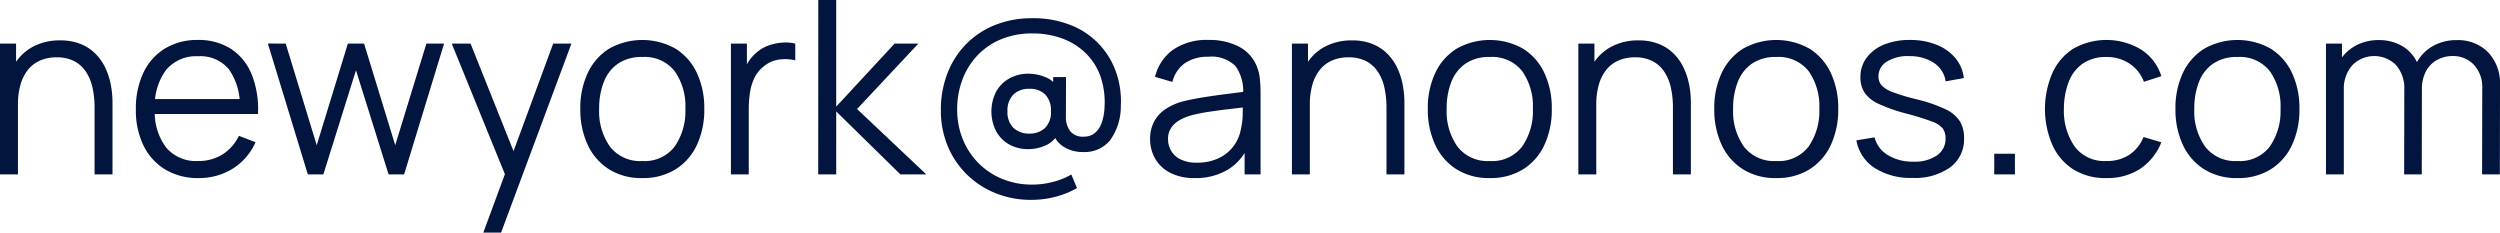 <svg xmlns="http://www.w3.org/2000/svg" width="206.386" height="19.2" viewBox="0 0 206.386 19.2"><path d="M9.2,21V15.487a7.52,7.52,0,0,0-.17-1.652,3.882,3.882,0,0,0-.547-1.318,2.594,2.594,0,0,0-.972-.873,3.1,3.1,0,0,0-1.445-.31,3.335,3.335,0,0,0-1.373.267,2.638,2.638,0,0,0-1,.772A3.492,3.492,0,0,0,3.082,13.6a5.928,5.928,0,0,0-.208,1.64l-1.04-.233a6.064,6.064,0,0,1,.58-2.79,4,4,0,0,1,1.6-1.707,4.669,4.669,0,0,1,2.342-.577,4.442,4.442,0,0,1,1.693.3,3.657,3.657,0,0,1,1.228.807A4.175,4.175,0,0,1,10.09,12.2a5.809,5.809,0,0,1,.45,1.392,7.788,7.788,0,0,1,.14,1.463V21ZM1.393,21V10.2H2.72v2.66h.153V21Zm16.387.3a5.189,5.189,0,0,1-2.732-.7,4.709,4.709,0,0,1-1.8-1.97,6.575,6.575,0,0,1-.638-2.985,6.906,6.906,0,0,1,.63-3.06A4.657,4.657,0,0,1,15.02,10.6a5.1,5.1,0,0,1,2.707-.7,4.906,4.906,0,0,1,2.73.733,4.536,4.536,0,0,1,1.71,2.1,7.776,7.776,0,0,1,.523,3.277h-1.5v-.52a5.134,5.134,0,0,0-.905-3.175,3.05,3.05,0,0,0-2.522-1.072A3.247,3.247,0,0,0,15.1,12.378a4.969,4.969,0,0,0-.925,3.222,4.86,4.86,0,0,0,.925,3.168,3.21,3.21,0,0,0,2.628,1.125,3.753,3.753,0,0,0,2.023-.537,3.7,3.7,0,0,0,1.363-1.543l1.373.527A4.885,4.885,0,0,1,20.6,20.527,5.231,5.231,0,0,1,17.78,21.3Zm-4.127-5.287V14.78h8.253v1.233ZM26.807,21l-3.3-10.807,1.473.007,2.56,8.387L30.11,10.2h1.34l2.57,8.387L36.593,10.2h1.46L34.753,21h-1.28L30.78,12.4,28.087,21Zm14.487,4.8,2.093-5.667.027,1.68L38.687,10.2H40.24l3.88,9.713h-.64L47.06,10.2h1.507L42.76,25.8Zm13.12-4.5a5.009,5.009,0,0,1-2.753-.73,4.733,4.733,0,0,1-1.752-2.018,6.868,6.868,0,0,1-.608-2.965,6.764,6.764,0,0,1,.62-2.978,4.7,4.7,0,0,1,1.767-1.995,5.59,5.59,0,0,1,5.488.013,4.7,4.7,0,0,1,1.752,2.008,6.825,6.825,0,0,1,.607,2.952,6.873,6.873,0,0,1-.612,2.985,4.692,4.692,0,0,1-1.76,2.007A5.06,5.06,0,0,1,54.413,21.3Zm0-1.407a3.108,3.108,0,0,0,2.678-1.2,5.115,5.115,0,0,0,.882-3.108,5.009,5.009,0,0,0-.888-3.117,3.15,3.15,0,0,0-2.672-1.163,3.42,3.42,0,0,0-2,.547,3.259,3.259,0,0,0-1.172,1.51,5.96,5.96,0,0,0-.385,2.223,5.015,5.015,0,0,0,.9,3.128A3.133,3.133,0,0,0,54.413,19.893ZM61.733,21V10.2h1.32v2.6l-.26-.34a3.941,3.941,0,0,1,.473-.887,3.124,3.124,0,0,1,.627-.667,2.989,2.989,0,0,1,.98-.562A4.166,4.166,0,0,1,66,10.115a3.418,3.418,0,0,1,1.047.085v1.38a3.678,3.678,0,0,0-1.295-.068,2.476,2.476,0,0,0-1.292.555,2.725,2.725,0,0,0-.807,1.008,4.382,4.382,0,0,0-.357,1.237,9.552,9.552,0,0,0-.09,1.3V21Zm7.207,0,.007-14.4h1.48v8.8l4.82-5.2h1.96l-5.06,5.4,5.72,5.4h-2.14l-5.3-5.2V21Zm17.593,2.1a7.762,7.762,0,0,1-2.953-.553A7.221,7.221,0,0,1,81.206,21a7.094,7.094,0,0,1-1.577-2.348,7.541,7.541,0,0,1-.563-2.933,8.356,8.356,0,0,1,.55-3.087,7.042,7.042,0,0,1,1.555-2.41,6.949,6.949,0,0,1,2.385-1.565,8.092,8.092,0,0,1,3.03-.552,8.323,8.323,0,0,1,3.3.607,6.441,6.441,0,0,1,3.683,3.963,7.223,7.223,0,0,1,.353,2.67,4.789,4.789,0,0,1-.895,2.848,2.716,2.716,0,0,1-2.212.958,2.947,2.947,0,0,1-1.6-.427,2.083,2.083,0,0,1-.913-1.213l.48.053a2.132,2.132,0,0,1-1.048,1.03,3.432,3.432,0,0,1-1.438.317,3.157,3.157,0,0,1-1.6-.392,2.779,2.779,0,0,1-1.072-1.093,3.606,3.606,0,0,1,.015-3.278,2.793,2.793,0,0,1,1.1-1.082,3.234,3.234,0,0,1,1.58-.382,3.685,3.685,0,0,1,1.345.272,2.128,2.128,0,0,1,1.068.875l-.393.447V12.96h1.06l-.013,3.247a1.962,1.962,0,0,0,.348,1.21,1.34,1.34,0,0,0,1.145.463,1.375,1.375,0,0,0,.9-.3,1.912,1.912,0,0,0,.565-.847,4.334,4.334,0,0,0,.232-1.285A6.5,6.5,0,0,0,92.2,12.79a5.053,5.053,0,0,0-1.282-1.9,5.491,5.491,0,0,0-1.928-1.147,7.045,7.045,0,0,0-2.335-.382,6.683,6.683,0,0,0-2.665.5,5.645,5.645,0,0,0-1.967,1.38,5.938,5.938,0,0,0-1.212,2.023,6.953,6.953,0,0,0-.4,2.435,6.476,6.476,0,0,0,.49,2.457,5.9,5.9,0,0,0,3.273,3.23,6.432,6.432,0,0,0,2.43.453,6.833,6.833,0,0,0,1.708-.22,5.9,5.9,0,0,0,1.525-.613l.467,1.12a7.269,7.269,0,0,1-1.83.733A7.983,7.983,0,0,1,86.533,23.1Zm-.153-5.473a1.818,1.818,0,0,0,1.272-.45,1.789,1.789,0,0,0,.5-1.39,1.862,1.862,0,0,0-.475-1.387,1.727,1.727,0,0,0-1.265-.467,1.829,1.829,0,0,0-1.375.487,1.882,1.882,0,0,0-.472,1.367,1.812,1.812,0,0,0,.49,1.368A1.837,1.837,0,0,0,86.38,17.627ZM100.033,21.3a4.289,4.289,0,0,1-2.048-.442,3.006,3.006,0,0,1-1.233-1.17A3.174,3.174,0,0,1,96.34,18.1a3.01,3.01,0,0,1,.353-1.507,2.908,2.908,0,0,1,.972-1.022,4.951,4.951,0,0,1,1.422-.612q.827-.2,1.82-.353t1.95-.272q.957-.118,1.677-.222l-.527.313a3.5,3.5,0,0,0-.617-2.367,2.824,2.824,0,0,0-2.263-.773,3.356,3.356,0,0,0-1.873.5,2.662,2.662,0,0,0-1.073,1.58l-1.433-.42a3.849,3.849,0,0,1,1.5-2.247,4.894,4.894,0,0,1,2.91-.8,5.276,5.276,0,0,1,2.513.553,3.112,3.112,0,0,1,1.467,1.607,3.58,3.58,0,0,1,.26,1.047,11.526,11.526,0,0,1,.06,1.187V21H104.14V18.287l.38.167a4.275,4.275,0,0,1-1.708,2.118A5.113,5.113,0,0,1,100.033,21.3Zm.167-1.273a4.118,4.118,0,0,0,1.8-.368,3.245,3.245,0,0,0,1.24-1.012,3.375,3.375,0,0,0,.608-1.46,5.388,5.388,0,0,0,.135-1.142q.012-.622.012-.938l.56.293q-.757.1-1.63.2t-1.72.228a13.508,13.508,0,0,0-1.523.31,4.372,4.372,0,0,0-.888.368,2.074,2.074,0,0,0-.7.622,1.632,1.632,0,0,0-.275.97,1.917,1.917,0,0,0,.235.912,1.81,1.81,0,0,0,.758.728A2.9,2.9,0,0,0,100.2,20.027ZM115.853,21V15.487a7.52,7.52,0,0,0-.17-1.652,3.882,3.882,0,0,0-.547-1.318,2.594,2.594,0,0,0-.972-.873,3.1,3.1,0,0,0-1.445-.31,3.335,3.335,0,0,0-1.373.267,2.638,2.638,0,0,0-1,.772,3.492,3.492,0,0,0-.612,1.228,5.928,5.928,0,0,0-.208,1.64l-1.04-.233a6.064,6.064,0,0,1,.58-2.79,4,4,0,0,1,1.6-1.707,4.669,4.669,0,0,1,2.342-.577,4.442,4.442,0,0,1,1.693.3,3.657,3.657,0,0,1,1.228.807,4.176,4.176,0,0,1,.815,1.168,5.809,5.809,0,0,1,.45,1.392,7.788,7.788,0,0,1,.14,1.463V21Zm-7.807,0V10.2h1.327v2.66h.153V21Zm16.333.3a5.009,5.009,0,0,1-2.753-.73,4.733,4.733,0,0,1-1.752-2.018,6.868,6.868,0,0,1-.608-2.965,6.764,6.764,0,0,1,.62-2.978,4.7,4.7,0,0,1,1.767-1.995,5.59,5.59,0,0,1,5.488.013,4.7,4.7,0,0,1,1.752,2.008,6.824,6.824,0,0,1,.607,2.952,6.873,6.873,0,0,1-.612,2.985,4.693,4.693,0,0,1-1.76,2.007A5.06,5.06,0,0,1,124.38,21.3Zm0-1.407a3.108,3.108,0,0,0,2.678-1.2,5.115,5.115,0,0,0,.882-3.108,5.009,5.009,0,0,0-.888-3.117,3.15,3.15,0,0,0-2.672-1.163,3.42,3.42,0,0,0-2,.547,3.259,3.259,0,0,0-1.172,1.51,5.96,5.96,0,0,0-.385,2.223,5.015,5.015,0,0,0,.9,3.128A3.133,3.133,0,0,0,124.38,19.893ZM139.5,21V15.487a7.521,7.521,0,0,0-.17-1.652,3.882,3.882,0,0,0-.547-1.318,2.594,2.594,0,0,0-.972-.873,3.1,3.1,0,0,0-1.445-.31,3.335,3.335,0,0,0-1.373.267,2.638,2.638,0,0,0-1,.772,3.492,3.492,0,0,0-.612,1.228,5.928,5.928,0,0,0-.208,1.64l-1.04-.233a6.064,6.064,0,0,1,.58-2.79,4,4,0,0,1,1.6-1.707,4.669,4.669,0,0,1,2.342-.577,4.442,4.442,0,0,1,1.693.3,3.657,3.657,0,0,1,1.228.807,4.175,4.175,0,0,1,.815,1.168,5.809,5.809,0,0,1,.45,1.392,7.788,7.788,0,0,1,.14,1.463V21Zm-7.807,0V10.2h1.327v2.66h.153V21Zm16.333.3a5.009,5.009,0,0,1-2.753-.73,4.733,4.733,0,0,1-1.752-2.018,6.869,6.869,0,0,1-.608-2.965,6.764,6.764,0,0,1,.62-2.978,4.7,4.7,0,0,1,1.767-1.995,5.59,5.59,0,0,1,5.488.013,4.7,4.7,0,0,1,1.752,2.008,6.824,6.824,0,0,1,.607,2.952,6.873,6.873,0,0,1-.612,2.985,4.692,4.692,0,0,1-1.76,2.007A5.06,5.06,0,0,1,148.026,21.3Zm0-1.407a3.108,3.108,0,0,0,2.678-1.2,5.115,5.115,0,0,0,.882-3.108,5.009,5.009,0,0,0-.888-3.117,3.15,3.15,0,0,0-2.672-1.163,3.42,3.42,0,0,0-2,.547,3.259,3.259,0,0,0-1.172,1.51,5.96,5.96,0,0,0-.385,2.223,5.015,5.015,0,0,0,.9,3.128A3.133,3.133,0,0,0,148.026,19.893Zm11.253,1.393a5.516,5.516,0,0,1-3.125-.818,3.42,3.42,0,0,1-1.508-2.282l1.5-.247a2.4,2.4,0,0,0,1.095,1.463,3.885,3.885,0,0,0,2.118.543,3.238,3.238,0,0,0,1.937-.515,1.644,1.644,0,0,0,.71-1.405,1.363,1.363,0,0,0-.227-.815,2.037,2.037,0,0,0-.915-.585,21.207,21.207,0,0,0-2.058-.64,13.5,13.5,0,0,1-2.3-.8,2.863,2.863,0,0,1-1.18-.928,2.275,2.275,0,0,1-.347-1.282,2.633,2.633,0,0,1,.517-1.615,3.351,3.351,0,0,1,1.438-1.08A5.533,5.533,0,0,1,159.08,9.9a5.724,5.724,0,0,1,2.18.393,3.9,3.9,0,0,1,1.555,1.1,3.06,3.06,0,0,1,.7,1.65l-1.5.273a2.18,2.18,0,0,0-.943-1.507,3.539,3.539,0,0,0-2.01-.573,3.25,3.25,0,0,0-1.872.433,1.409,1.409,0,0,0-.722,1.233,1.11,1.11,0,0,0,.258.74,2.358,2.358,0,0,0,.943.573,17.4,17.4,0,0,0,1.958.587,12.3,12.3,0,0,1,2.342.8,2.875,2.875,0,0,1,1.208.993,2.6,2.6,0,0,1,.357,1.405,2.87,2.87,0,0,1-1.133,2.407A5,5,0,0,1,159.28,21.287ZM166.026,21V19.293h1.707V21Zm9.267.3a4.97,4.97,0,0,1-2.76-.73,4.631,4.631,0,0,1-1.713-2.017,7.5,7.5,0,0,1,.012-5.937,4.616,4.616,0,0,1,1.728-2,5.555,5.555,0,0,1,5.6.082,4.014,4.014,0,0,1,1.662,2.188l-1.44.467a3.092,3.092,0,0,0-1.2-1.51,3.369,3.369,0,0,0-1.885-.537,3.335,3.335,0,0,0-1.97.548,3.26,3.26,0,0,0-1.157,1.517,6.253,6.253,0,0,0-.393,2.228,5.166,5.166,0,0,0,.9,3.115,3.063,3.063,0,0,0,2.618,1.178,3.343,3.343,0,0,0,1.873-.507,3.173,3.173,0,0,0,1.18-1.473l1.473.433a4.687,4.687,0,0,1-1.76,2.2A4.951,4.951,0,0,1,175.293,21.3Zm10.807,0a5.009,5.009,0,0,1-2.753-.73,4.733,4.733,0,0,1-1.752-2.018,6.869,6.869,0,0,1-.608-2.965,6.764,6.764,0,0,1,.62-2.978,4.7,4.7,0,0,1,1.767-1.995,5.59,5.59,0,0,1,5.488.013,4.7,4.7,0,0,1,1.752,2.008,6.824,6.824,0,0,1,.607,2.952,6.873,6.873,0,0,1-.612,2.985,4.692,4.692,0,0,1-1.76,2.007A5.06,5.06,0,0,1,186.1,21.3Zm0-1.407a3.108,3.108,0,0,0,2.678-1.2,5.115,5.115,0,0,0,.882-3.108,5.009,5.009,0,0,0-.888-3.117,3.15,3.15,0,0,0-2.672-1.163,3.42,3.42,0,0,0-2,.547,3.259,3.259,0,0,0-1.172,1.51,5.96,5.96,0,0,0-.385,2.223,5.015,5.015,0,0,0,.9,3.128A3.133,3.133,0,0,0,186.1,19.893ZM206.3,21l.013-7.087a2.709,2.709,0,0,0-.695-1.972,2.356,2.356,0,0,0-1.765-.715,2.688,2.688,0,0,0-1.193.282,2.285,2.285,0,0,0-.952.9,3.105,3.105,0,0,0-.375,1.625l-.873-.253a3.872,3.872,0,0,1,.452-2.033,3.446,3.446,0,0,1,1.34-1.352,3.873,3.873,0,0,1,1.935-.482,3.482,3.482,0,0,1,2.615,1.005,3.726,3.726,0,0,1,.978,2.715L207.766,21Zm-12.887,0V10.2h1.32v2.66h.153V21Zm6.453,0,.013-6.993a2.891,2.891,0,0,0-.685-2.035,2.539,2.539,0,0,0-3.617.023,2.931,2.931,0,0,0-.692,2.038l-.873-.48a3.586,3.586,0,0,1,.49-1.87,3.53,3.53,0,0,1,1.338-1.3,3.9,3.9,0,0,1,1.932-.473,3.786,3.786,0,0,1,1.835.437,3.119,3.119,0,0,1,1.265,1.277,4.209,4.209,0,0,1,.46,2.047L201.32,21Z" transform="translate(-1.393 -6.6)" fill="#02153f"/></svg>